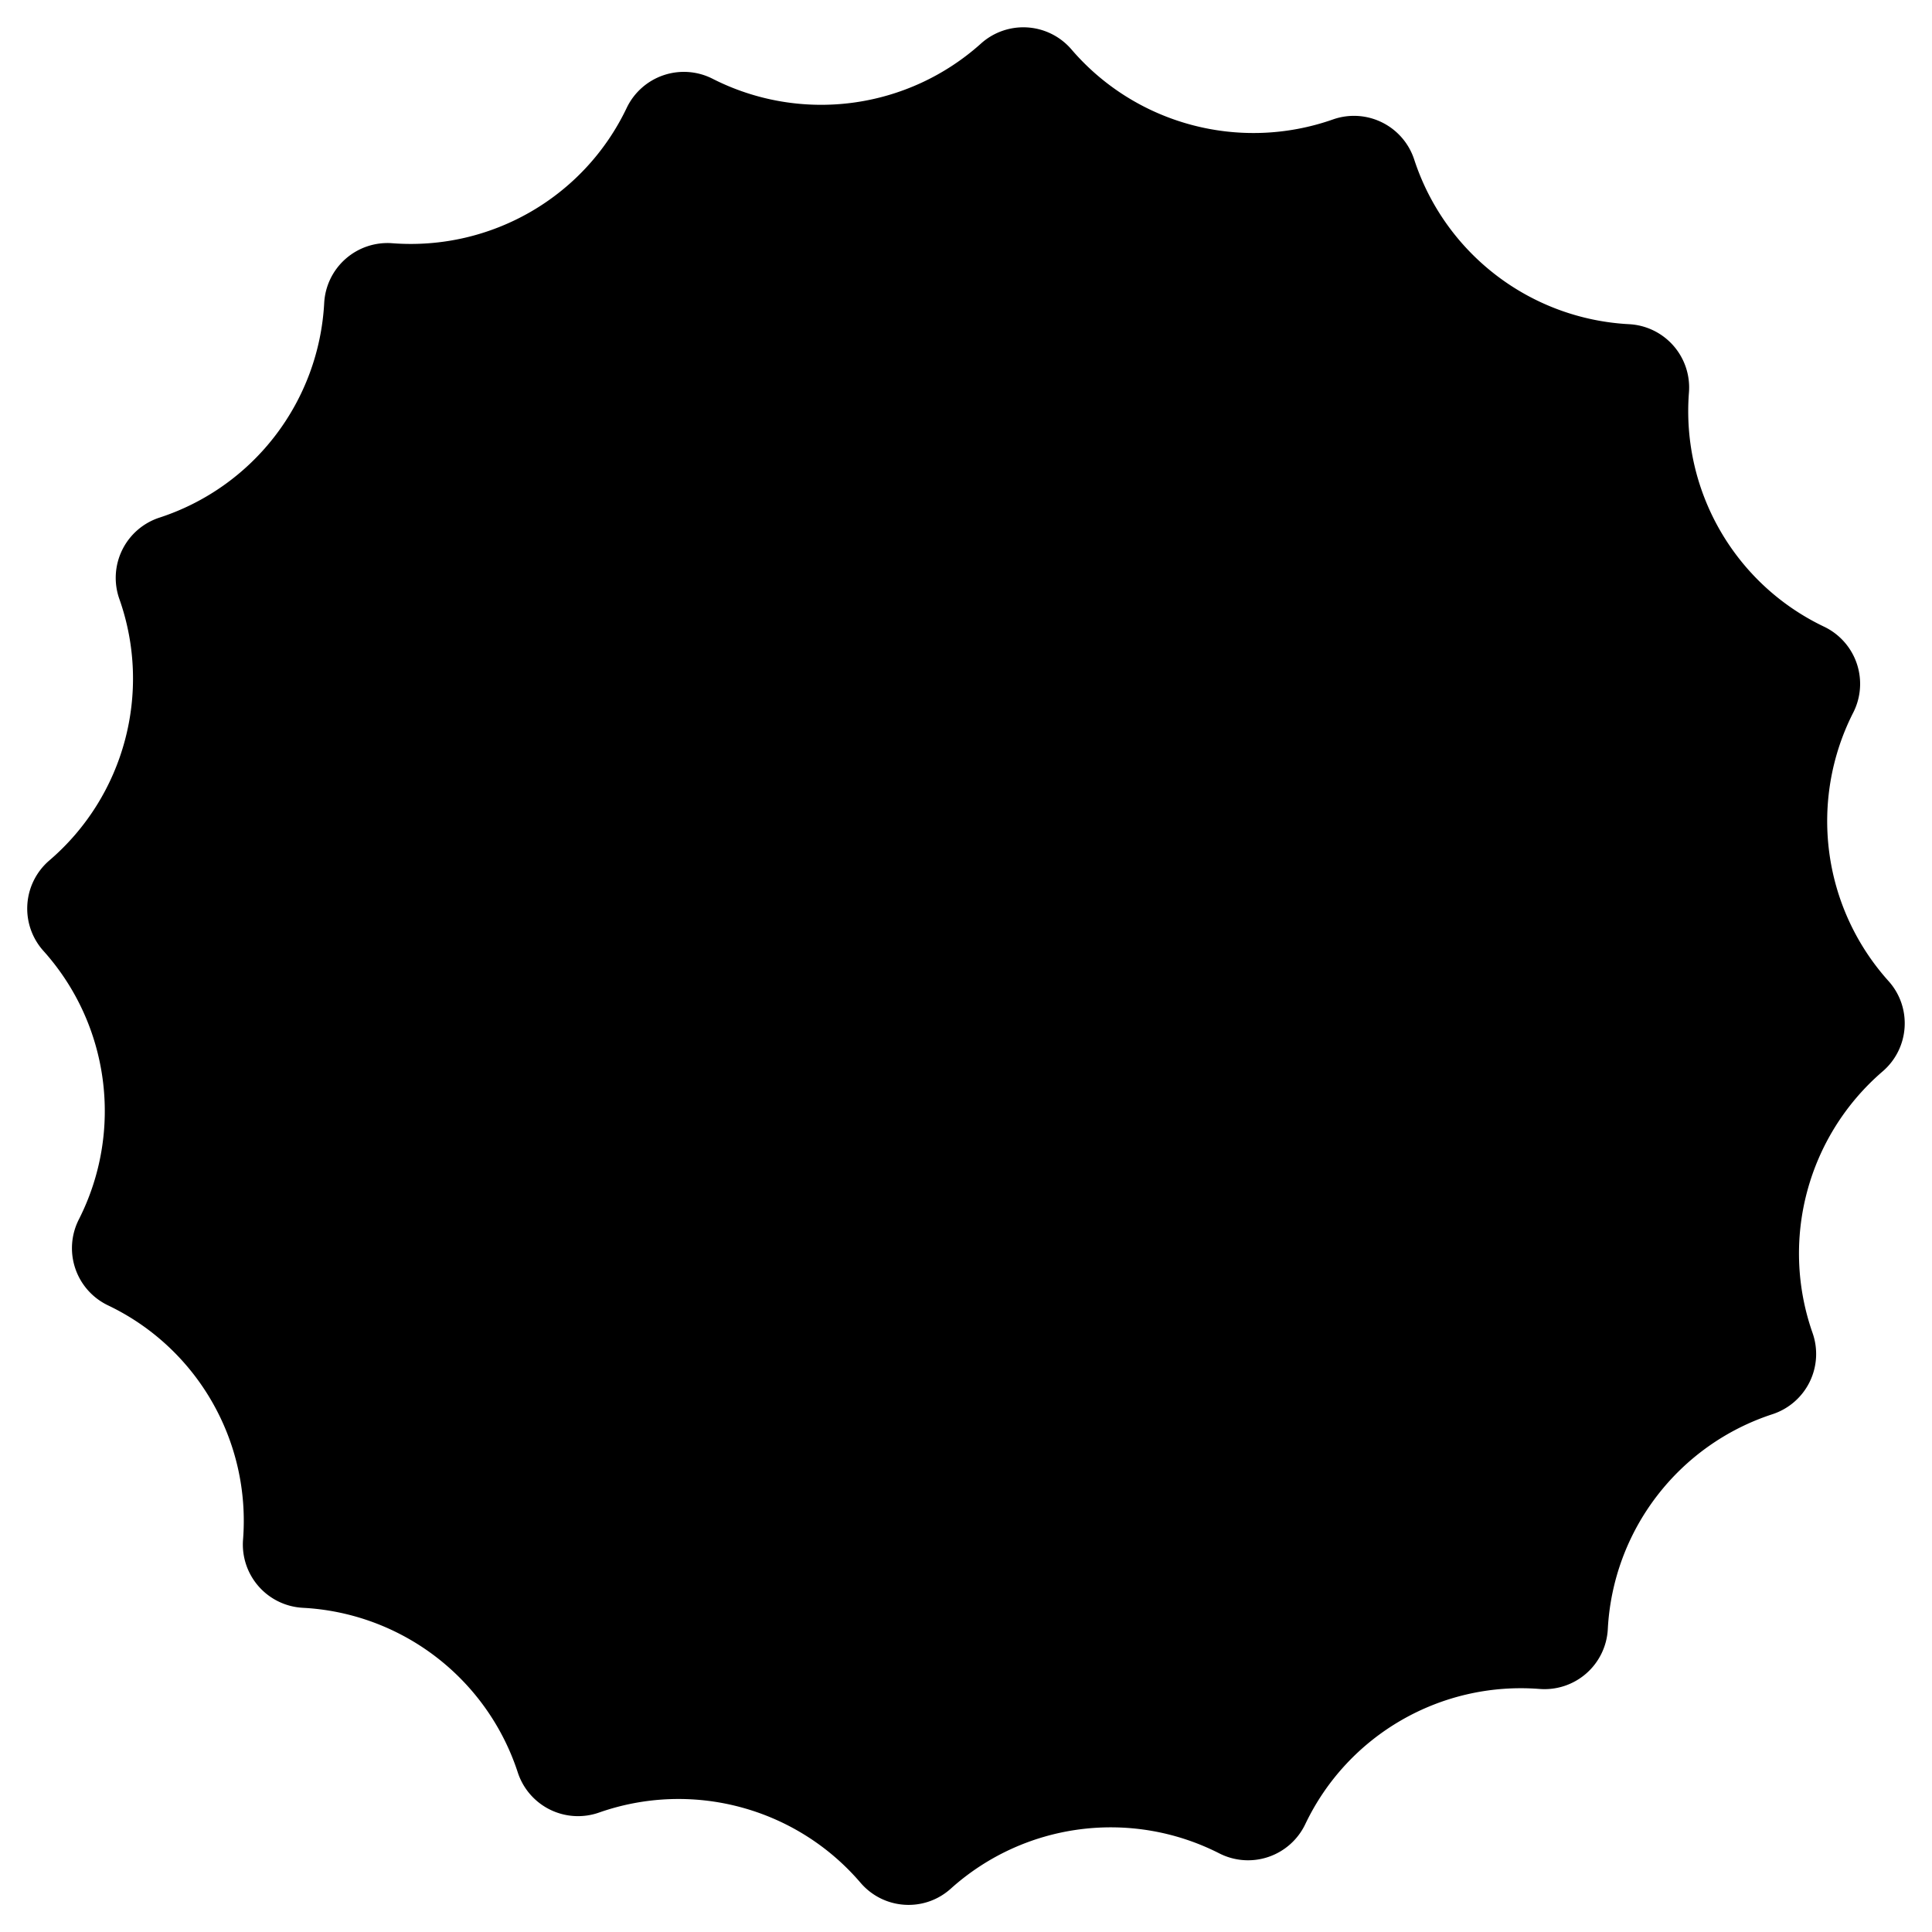 <svg xmlns="http://www.w3.org/2000/svg" viewBox="0 0 1000 1000"><path d="M977.5 507.8a123.8 123.8 0 0 1-18.3-138.9 32.8 32.8 0 0 0-15-44.5c-46.2-22-74-70.2-70-121.3a32.8 32.8 0 0 0-31-35.3A123.8 123.8 0 0 1 732 82.6a32.8 32.8 0 0 0-42-20.8c-48.3 17-102.1 2.6-135.4-36.2a32.8 32.8 0 0 0-46.8-3.1 123.8 123.8 0 0 1-138.9 18.3 32.8 32.8 0 0 0-44.5 15c-22 46.2-70.2 74-121.3 70.1a32.8 32.8 0 0 0-35.3 31 123.8 123.8 0 0 1-85.2 111 32.8 32.8 0 0 0-20.8 42.2c17 48.2 2.6 102-36.3 135.3a32.8 32.8 0 0 0-3 46.8c34.2 38.1 41.5 93.3 18.3 139a32.8 32.8 0 0 0 15 44.4c46.2 22 74 70.2 70 121.3a32.8 32.8 0 0 0 31 35.3A123.8 123.8 0 0 1 268 917.4a32.8 32.8 0 0 0 42 20.8c48.3-17 102.1-2.6 135.4 36.3 12 14 33.1 15.4 46.8 3 38.1-34.2 93.3-41.4 138.9-18.2a32.8 32.8 0 0 0 44.5-15.1c22-46.2 70.2-74 121.3-70a32.8 32.8 0 0 0 35.3-31A123.8 123.8 0 0 1 917.4 732a32.8 32.8 0 0 0 20.8-42c-17-48.3-2.6-102 36.2-135.4 14-12 15.4-33.1 3.1-46.8Z"/></svg>